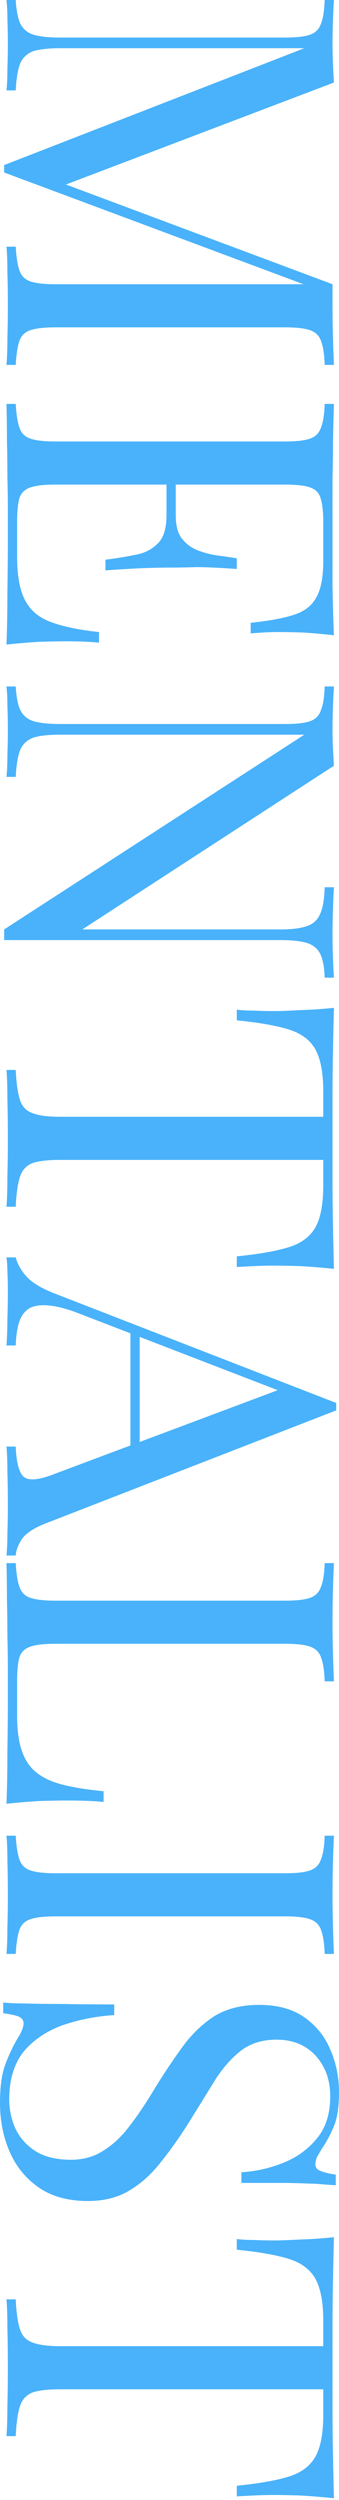 <svg width="180" height="1324" viewBox="0 0 180 1324" fill="none" xmlns="http://www.w3.org/2000/svg">
<path d="M177.298 1323.08C171.077 1322.43 165.02 1321.94 159.126 1321.61C153.397 1321.45 148.976 1321.36 145.866 1321.36C141.937 1321.36 138.253 1321.45 134.815 1321.61C131.377 1321.77 128.349 1321.94 125.729 1322.1L125.729 1316.45C137.189 1315.31 146.193 1313.75 152.742 1311.79C159.454 1309.82 164.283 1306.38 167.23 1301.47C170.177 1296.56 171.65 1288.95 171.65 1278.64L171.65 1265.38L31.923 1265.38C25.375 1265.38 20.463 1265.95 17.189 1267.09C13.915 1268.4 11.705 1270.86 10.559 1274.46C9.413 1278.06 8.676 1283.3 8.349 1290.18L3.437 1290.18C3.765 1285.92 3.929 1280.52 3.929 1273.97C4.092 1267.42 4.174 1260.79 4.174 1254.08C4.174 1246.71 4.092 1239.75 3.929 1233.21C3.929 1226.82 3.765 1221.66 3.438 1217.74L8.349 1217.74C8.676 1224.61 9.413 1229.85 10.559 1233.45C11.705 1237.05 13.915 1239.43 17.189 1240.57C20.463 1241.88 25.375 1242.54 31.923 1242.54L171.65 1242.54L171.65 1229.28C171.65 1219.13 170.177 1211.51 167.23 1206.44C164.283 1201.53 159.454 1198.09 152.742 1196.13C146.193 1194.16 137.189 1192.61 125.729 1191.46L125.729 1185.81C128.349 1186.14 131.377 1186.3 134.815 1186.3C138.253 1186.47 141.937 1186.55 145.866 1186.55C148.976 1186.55 153.397 1186.38 159.126 1186.06C165.02 1185.89 171.077 1185.48 177.298 1184.83C177.135 1191.71 176.971 1199.15 176.807 1207.18C176.643 1215.36 176.562 1223.55 176.562 1231.73C176.562 1239.92 176.562 1247.37 176.562 1254.08C176.562 1260.79 176.562 1268.16 176.562 1276.18C176.562 1284.37 176.643 1292.55 176.807 1300.74C176.971 1308.92 177.135 1316.37 177.298 1323.08Z" fill="#49B2FA"/>
<path d="M180 1107.96C180 1116.14 179.018 1122.36 177.053 1126.62C175.252 1130.88 173.206 1134.64 170.914 1137.92C169.768 1139.88 168.868 1141.44 168.213 1142.58C167.722 1143.89 167.476 1145.12 167.476 1146.27C167.476 1147.9 168.377 1149.05 170.177 1149.7C171.978 1150.52 174.679 1151.18 178.281 1151.67L178.281 1157.32C175.498 1157.15 172.142 1156.91 168.213 1156.58C164.447 1156.42 159.372 1156.25 152.988 1156.09C146.767 1156.09 138.499 1156.09 128.186 1156.09L128.186 1150.44C136.044 1149.95 143.574 1148.23 150.778 1145.28C157.981 1142.34 163.874 1138 168.458 1132.27C173.042 1126.7 175.334 1119.33 175.334 1110.17C175.334 1101.49 172.715 1094.29 167.476 1088.56C162.237 1082.99 155.362 1080.21 146.849 1080.21C139.482 1080.21 133.261 1082.09 128.186 1085.86C123.274 1089.62 118.772 1094.61 114.679 1100.84C110.75 1107.22 106.494 1114.1 101.91 1121.46C96.671 1129.98 91.433 1137.51 86.194 1144.06C81.119 1150.77 75.471 1156.01 69.25 1159.77C63.029 1163.7 55.498 1165.67 46.658 1165.67C36.18 1165.67 27.503 1163.29 20.628 1158.54C13.752 1153.8 8.595 1147.49 5.157 1139.64C1.719 1131.78 -3.80341e-06 1123.1 -3.38836e-06 1113.61C-3.00909e-06 1104.93 0.982 1098.05 2.947 1092.98C4.911 1087.9 6.958 1083.56 9.086 1079.96C11.378 1076.36 12.524 1073.58 12.524 1071.61C12.524 1069.98 11.623 1068.75 9.823 1067.93C8.022 1067.27 5.321 1066.7 1.719 1066.21L1.719 1060.56C5.157 1060.89 9.168 1061.05 13.752 1061.05C18.499 1061.22 24.639 1061.3 32.169 1061.3C39.7 1061.46 49.195 1061.55 60.655 1061.55L60.655 1067.19C50.832 1067.85 41.664 1069.65 33.151 1072.6C24.639 1075.71 17.763 1080.37 12.524 1086.59C7.449 1092.98 4.911 1101.41 4.911 1111.89C4.911 1117.29 5.975 1122.36 8.104 1127.11C10.396 1132.02 13.915 1136.03 18.663 1139.14C23.574 1142.25 29.877 1143.81 37.572 1143.81C44.284 1143.81 50.096 1142.17 55.007 1138.9C60.082 1135.79 64.748 1131.37 69.004 1125.64C73.424 1119.91 77.926 1113.2 82.51 1105.5C87.258 1097.81 92.087 1090.6 96.999 1083.89C101.91 1077.18 107.558 1071.78 113.943 1067.68C120.491 1063.76 128.349 1061.79 137.517 1061.79C147.176 1061.79 155.116 1063.92 161.337 1068.18C167.722 1072.6 172.387 1078.33 175.334 1085.36C178.445 1092.4 180 1099.94 180 1107.96Z" fill="#49B2FA"/>
<path d="M177.298 1034.81L172.387 1034.81C172.223 1029.25 171.568 1024.99 170.422 1022.04C169.44 1019.26 167.476 1017.38 164.529 1016.39C161.746 1015.41 157.326 1014.92 151.268 1014.92L29.468 1014.92C23.574 1014.92 19.154 1015.41 16.207 1016.39C13.26 1017.38 11.296 1019.26 10.313 1022.04C9.331 1024.99 8.676 1029.25 8.349 1034.81L3.437 1034.81C3.765 1031.05 3.929 1026.3 3.929 1020.57C4.092 1015 4.174 1009.35 4.174 1003.63C4.174 997.24 4.092 991.265 3.929 985.699C3.929 980.133 3.765 975.63 3.438 972.193L8.349 972.193C8.676 977.759 9.331 981.933 10.313 984.716C11.296 987.663 13.26 989.628 16.207 990.61C19.154 991.592 23.574 992.083 29.468 992.083L151.268 992.083C157.326 992.083 161.746 991.592 164.529 990.61C167.476 989.628 169.44 987.663 170.422 984.716C171.568 981.933 172.223 977.759 172.387 972.193L177.298 972.193C177.135 975.63 176.971 980.133 176.807 985.699C176.643 991.265 176.562 997.24 176.562 1003.63C176.562 1009.35 176.643 1015 176.807 1020.57C176.971 1026.3 177.135 1031.05 177.298 1034.81Z" fill="#49B2FA"/>
<path d="M177.298 890.446L172.387 890.446C172.223 884.88 171.568 880.623 170.422 877.676C169.44 874.893 167.476 873.011 164.529 872.028C161.746 871.046 157.326 870.555 151.268 870.555L29.468 870.555C23.574 870.555 19.154 871.046 16.207 872.028C13.26 873.011 11.296 874.893 10.313 877.676C9.495 880.623 9.086 884.88 9.086 890.446L9.086 908.372C9.086 916.067 9.904 922.288 11.541 927.035C13.178 931.947 15.716 935.794 19.154 938.577C22.755 941.524 27.503 943.734 33.397 945.207C39.29 946.68 46.493 947.826 55.006 948.645L55.006 954.293C49.931 953.802 43.219 953.556 34.87 953.556C31.759 953.556 27.257 953.638 21.364 953.802C15.634 954.129 9.659 954.62 3.437 955.275C3.765 946.926 3.929 937.513 3.929 927.035C4.092 916.558 4.174 907.226 4.174 899.041C4.174 895.439 4.174 890.773 4.174 885.043C4.174 879.477 4.092 873.42 3.929 866.871C3.929 860.323 3.847 853.693 3.683 846.981C3.683 840.268 3.601 833.884 3.438 827.826L8.349 827.826C8.676 833.393 9.331 837.567 10.313 840.35C11.296 843.297 13.26 845.262 16.207 846.244C19.154 847.226 23.574 847.717 29.468 847.717L151.268 847.717C157.326 847.717 161.746 847.226 164.529 846.244C167.476 845.262 169.44 843.297 170.422 840.35C171.568 837.567 172.223 833.393 172.387 827.826L177.298 827.826C177.135 831.264 176.971 835.766 176.807 841.333C176.643 846.899 176.562 852.874 176.562 859.259C176.562 864.989 176.643 870.637 176.807 876.203C176.971 881.933 177.135 886.68 177.298 890.446Z" fill="#49B2FA"/>
<path d="M178.526 746.949L24.065 806.867C17.844 809.322 13.669 812.106 11.541 815.216C9.577 818.327 8.512 821.191 8.349 823.811L3.437 823.811C3.765 820.537 3.929 816.526 3.929 811.778C4.092 807.03 4.174 802.283 4.174 797.535C4.174 791.151 4.092 785.175 3.929 779.609C3.929 774.043 3.765 769.541 3.437 766.103L8.349 766.103C8.676 774.452 10.068 779.773 12.523 782.065C15.143 784.357 20.627 783.865 28.976 780.591L151.023 734.916L154.215 738.845L43.219 696.116C36.671 693.497 31.105 691.942 26.521 691.451C22.101 690.96 18.581 691.369 15.961 692.678C13.342 694.152 11.459 696.526 10.313 699.8C9.167 703.238 8.512 707.494 8.349 712.569L3.437 712.569C3.765 707.985 3.929 703.156 3.929 698.081C4.092 693.17 4.174 688.586 4.174 684.329C4.174 680.237 4.092 676.717 3.929 673.77C3.929 670.987 3.765 668.367 3.437 665.912L8.349 665.912C9.167 669.186 11.05 672.542 13.997 675.98C17.107 679.418 22.346 682.528 29.713 685.311L178.526 743.02C178.526 743.674 178.526 744.329 178.526 744.984C178.526 745.639 178.526 746.294 178.526 746.949ZM74.16 776.908L69.249 776.908L69.249 703.729L74.16 706.185L74.16 776.908Z" fill="#49B2FA"/>
<path d="M177.298 671.997C171.077 671.343 165.02 670.851 159.126 670.524C153.397 670.36 148.976 670.278 145.866 670.278C141.937 670.278 138.253 670.36 134.815 670.524C131.377 670.688 128.349 670.851 125.729 671.015L125.729 665.367C137.189 664.221 146.193 662.666 152.742 660.701C159.454 658.737 164.283 655.299 167.23 650.388C170.177 645.476 171.65 637.864 171.65 627.55L171.65 614.289L31.923 614.289C25.375 614.289 20.463 614.862 17.189 616.008C13.915 617.318 11.705 619.774 10.559 623.375C9.413 626.977 8.676 632.216 8.349 639.092L3.437 639.092C3.765 634.835 3.929 629.433 3.929 622.884C4.092 616.336 4.174 609.705 4.174 602.993C4.174 595.626 4.092 588.669 3.929 582.12C3.929 575.735 3.765 570.579 3.438 566.65L8.349 566.65C8.676 573.525 9.413 578.764 10.559 582.366C11.705 585.967 13.915 588.341 17.189 589.487C20.463 590.797 25.375 591.452 31.923 591.452L171.65 591.452L171.65 578.191C171.65 568.041 170.177 560.429 167.23 555.353C164.283 550.442 159.454 547.004 152.742 545.04C146.193 543.075 137.189 541.52 125.729 540.374L125.729 534.726C128.349 535.053 131.377 535.217 134.815 535.217C138.253 535.381 141.937 535.463 145.866 535.463C148.976 535.463 153.397 535.299 159.126 534.972C165.02 534.808 171.077 534.398 177.298 533.744C177.135 540.62 176.971 548.068 176.807 556.09C176.643 564.276 176.562 572.461 176.562 580.647C176.562 588.832 176.562 596.281 176.562 602.993C176.562 609.705 176.562 617.072 176.562 625.094C176.562 633.28 176.643 641.465 176.807 649.651C176.971 657.836 177.135 665.285 177.298 671.997Z" fill="#49B2FA"/>
<path d="M177.298 517.769L172.387 517.769C172.223 512.202 171.405 507.946 169.931 504.999C168.458 502.216 166.084 500.333 162.81 499.351C159.536 498.369 154.87 497.878 148.813 497.878L2.21 497.878C2.21 496.895 2.21 495.913 2.21 494.931C2.21 494.112 2.21 493.212 2.21 492.23L161.582 389.092L31.923 389.092C26.03 389.092 21.364 389.583 17.926 390.565C14.652 391.711 12.278 393.839 10.805 396.95C9.495 400.224 8.676 405.054 8.349 411.438L3.437 411.438C3.765 408.492 3.929 404.644 3.929 399.897C4.092 395.149 4.174 390.647 4.174 386.391C4.174 382.298 4.092 378.123 3.929 373.867C3.929 369.774 3.765 366.336 3.438 363.553L8.349 363.553C8.676 369.119 9.495 373.294 10.805 376.077C12.278 379.024 14.652 380.988 17.926 381.97C21.364 382.953 26.03 383.444 31.923 383.444L151.268 383.444C157.326 383.444 161.746 382.953 164.529 381.97C167.476 380.988 169.44 379.024 170.422 376.077C171.568 373.294 172.223 369.119 172.387 363.553L177.298 363.553C177.135 366.336 176.971 369.774 176.807 373.867C176.643 378.123 176.562 382.298 176.562 386.391C176.562 389.992 176.643 393.43 176.807 396.704C176.971 399.979 177.135 402.925 177.298 405.545L43.71 492.23L148.813 492.23C154.87 492.23 159.536 491.657 162.81 490.511C166.084 489.528 168.458 487.4 169.931 484.126C171.405 481.015 172.223 476.268 172.387 469.883L177.298 469.883C177.135 472.83 176.971 476.677 176.807 481.425C176.643 486.336 176.562 490.838 176.562 494.931C176.562 499.187 176.643 503.362 176.807 507.455C176.971 511.711 177.135 515.149 177.298 517.769Z" fill="#49B2FA"/>
<path d="M177.298 336.449C171.568 335.794 166.002 335.303 160.6 334.975C155.197 334.812 151.105 334.73 148.322 334.73C145.375 334.73 142.51 334.812 139.727 334.975C137.107 335.139 134.897 335.303 133.096 335.466L133.096 329.818C142.755 328.836 150.368 327.445 155.934 325.644C161.664 323.843 165.675 320.732 167.967 316.312C170.422 312.056 171.65 305.589 171.65 296.913L171.65 276.531C171.65 270.964 171.159 266.708 170.177 263.761C169.358 260.978 167.476 259.095 164.529 258.113C161.746 257.131 157.326 256.64 151.268 256.64L29.468 256.64C23.574 256.64 19.154 257.131 16.207 258.113C13.26 259.095 11.296 260.978 10.313 263.761C9.495 266.708 9.086 270.964 9.086 276.531L9.086 294.457C9.086 304.771 10.477 312.547 13.26 317.786C16.043 323.188 20.545 327.035 26.766 329.327C33.151 331.783 41.746 333.584 52.551 334.73L52.551 340.378C48.13 339.887 42.237 339.641 34.87 339.641C31.759 339.641 27.257 339.723 21.364 339.887C15.634 340.214 9.659 340.705 3.437 341.36C3.765 333.011 3.929 323.597 3.929 313.12C4.092 302.642 4.174 293.311 4.174 285.125C4.174 281.524 4.174 276.858 4.174 271.128C4.174 265.562 4.092 259.505 3.929 252.956C3.929 246.408 3.847 239.777 3.683 233.065C3.683 226.353 3.601 219.968 3.438 213.911L8.349 213.911C8.676 219.477 9.331 223.652 10.313 226.435C11.296 229.382 13.26 231.346 16.207 232.329C19.154 233.311 23.574 233.802 29.468 233.802L151.268 233.802C157.326 233.802 161.746 233.311 164.529 232.329C167.476 231.346 169.44 229.382 170.422 226.435C171.568 223.652 172.223 219.477 172.387 213.911L177.298 213.911C177.135 219.968 176.971 226.353 176.807 233.065C176.807 239.777 176.725 246.408 176.562 252.956C176.562 259.505 176.562 265.562 176.562 271.128C176.562 276.858 176.562 281.524 176.562 285.125C176.562 292.656 176.562 301.169 176.562 310.664C176.725 320.323 176.971 328.918 177.298 336.449ZM93.315 294.211C93.315 294.211 92.496 294.211 90.859 294.211C89.222 294.211 88.403 294.211 88.403 294.211L88.403 249.273C88.403 249.273 89.222 249.273 90.859 249.273C92.496 249.273 93.315 249.273 93.315 249.273L93.315 294.211ZM125.729 301.333C116.398 300.678 109.277 300.35 104.365 300.35C99.454 300.514 94.952 300.596 90.859 300.596C86.766 300.596 82.264 300.678 77.353 300.842C72.442 301.005 65.32 301.415 55.989 302.069L55.989 296.421C61.227 295.767 66.302 294.948 71.214 293.966C76.289 293.147 80.382 291.183 83.492 288.072C86.766 285.125 88.403 280.05 88.403 272.847L93.315 272.847C93.315 278.249 94.379 282.342 96.507 285.125C98.799 288.072 101.664 290.2 105.102 291.51C108.54 292.82 112.06 293.72 115.661 294.211C119.427 294.702 122.783 295.194 125.729 295.685L125.729 301.333Z" fill="#49B2FA"/>
<path d="M177.298 193.261L172.387 193.261C172.223 187.694 171.568 183.438 170.422 180.491C169.44 177.708 167.476 175.825 164.529 174.843C161.746 173.861 157.326 173.37 151.268 173.37L29.468 173.37C23.574 173.37 19.154 173.861 16.207 174.843C13.26 175.825 11.296 177.708 10.313 180.491C9.331 183.438 8.676 187.694 8.349 193.261L3.437 193.261C3.765 189.495 3.929 184.748 3.929 179.018C4.092 173.452 4.174 167.804 4.174 162.074C4.174 155.689 4.092 149.714 3.929 144.147C3.929 138.581 3.765 134.079 3.437 130.641L8.349 130.641C8.676 136.207 9.331 140.382 10.313 143.165C11.296 146.112 13.26 148.076 16.207 149.059C19.154 150.041 23.574 150.532 29.468 150.532L164.529 150.532L163.792 151.514L2.21 91.351L2.21 87.421L161.582 25.539L31.923 25.539C26.03 25.539 21.364 26.03 17.926 27.012C14.652 28.158 12.278 30.287 10.805 33.397C9.495 36.671 8.676 41.501 8.349 47.885L3.437 47.885C3.765 44.939 3.929 41.091 3.929 36.344C4.092 31.596 4.174 27.094 4.174 22.838C4.174 18.745 4.092 14.57 3.929 10.314C3.929 6.221 3.765 2.783 3.438 -7.5997e-06L8.349 -7.38502e-06C8.676 5.566 9.495 9.741 10.805 12.524C12.278 15.471 14.652 17.435 17.926 18.418C21.364 19.4 26.03 19.891 31.923 19.891L151.268 19.891C157.326 19.891 161.746 19.4 164.529 18.418C167.476 17.435 169.44 15.471 170.422 12.524C171.568 9.741 172.223 5.566 172.387 -2.14681e-07L177.298 0C177.135 2.783 176.971 6.221 176.807 10.314C176.643 14.57 176.562 18.745 176.562 22.838C176.562 26.439 176.643 30.123 176.807 33.888C176.971 37.817 177.135 41.091 177.298 43.711L30.45 99.454L28.485 95.28L176.562 150.532C176.562 152.497 176.562 154.379 176.562 156.18C176.562 158.145 176.562 160.109 176.562 162.074C176.562 167.804 176.643 173.452 176.807 179.018C176.971 184.748 177.135 189.495 177.298 193.261Z" fill="#49B2FA"/>
</svg>
